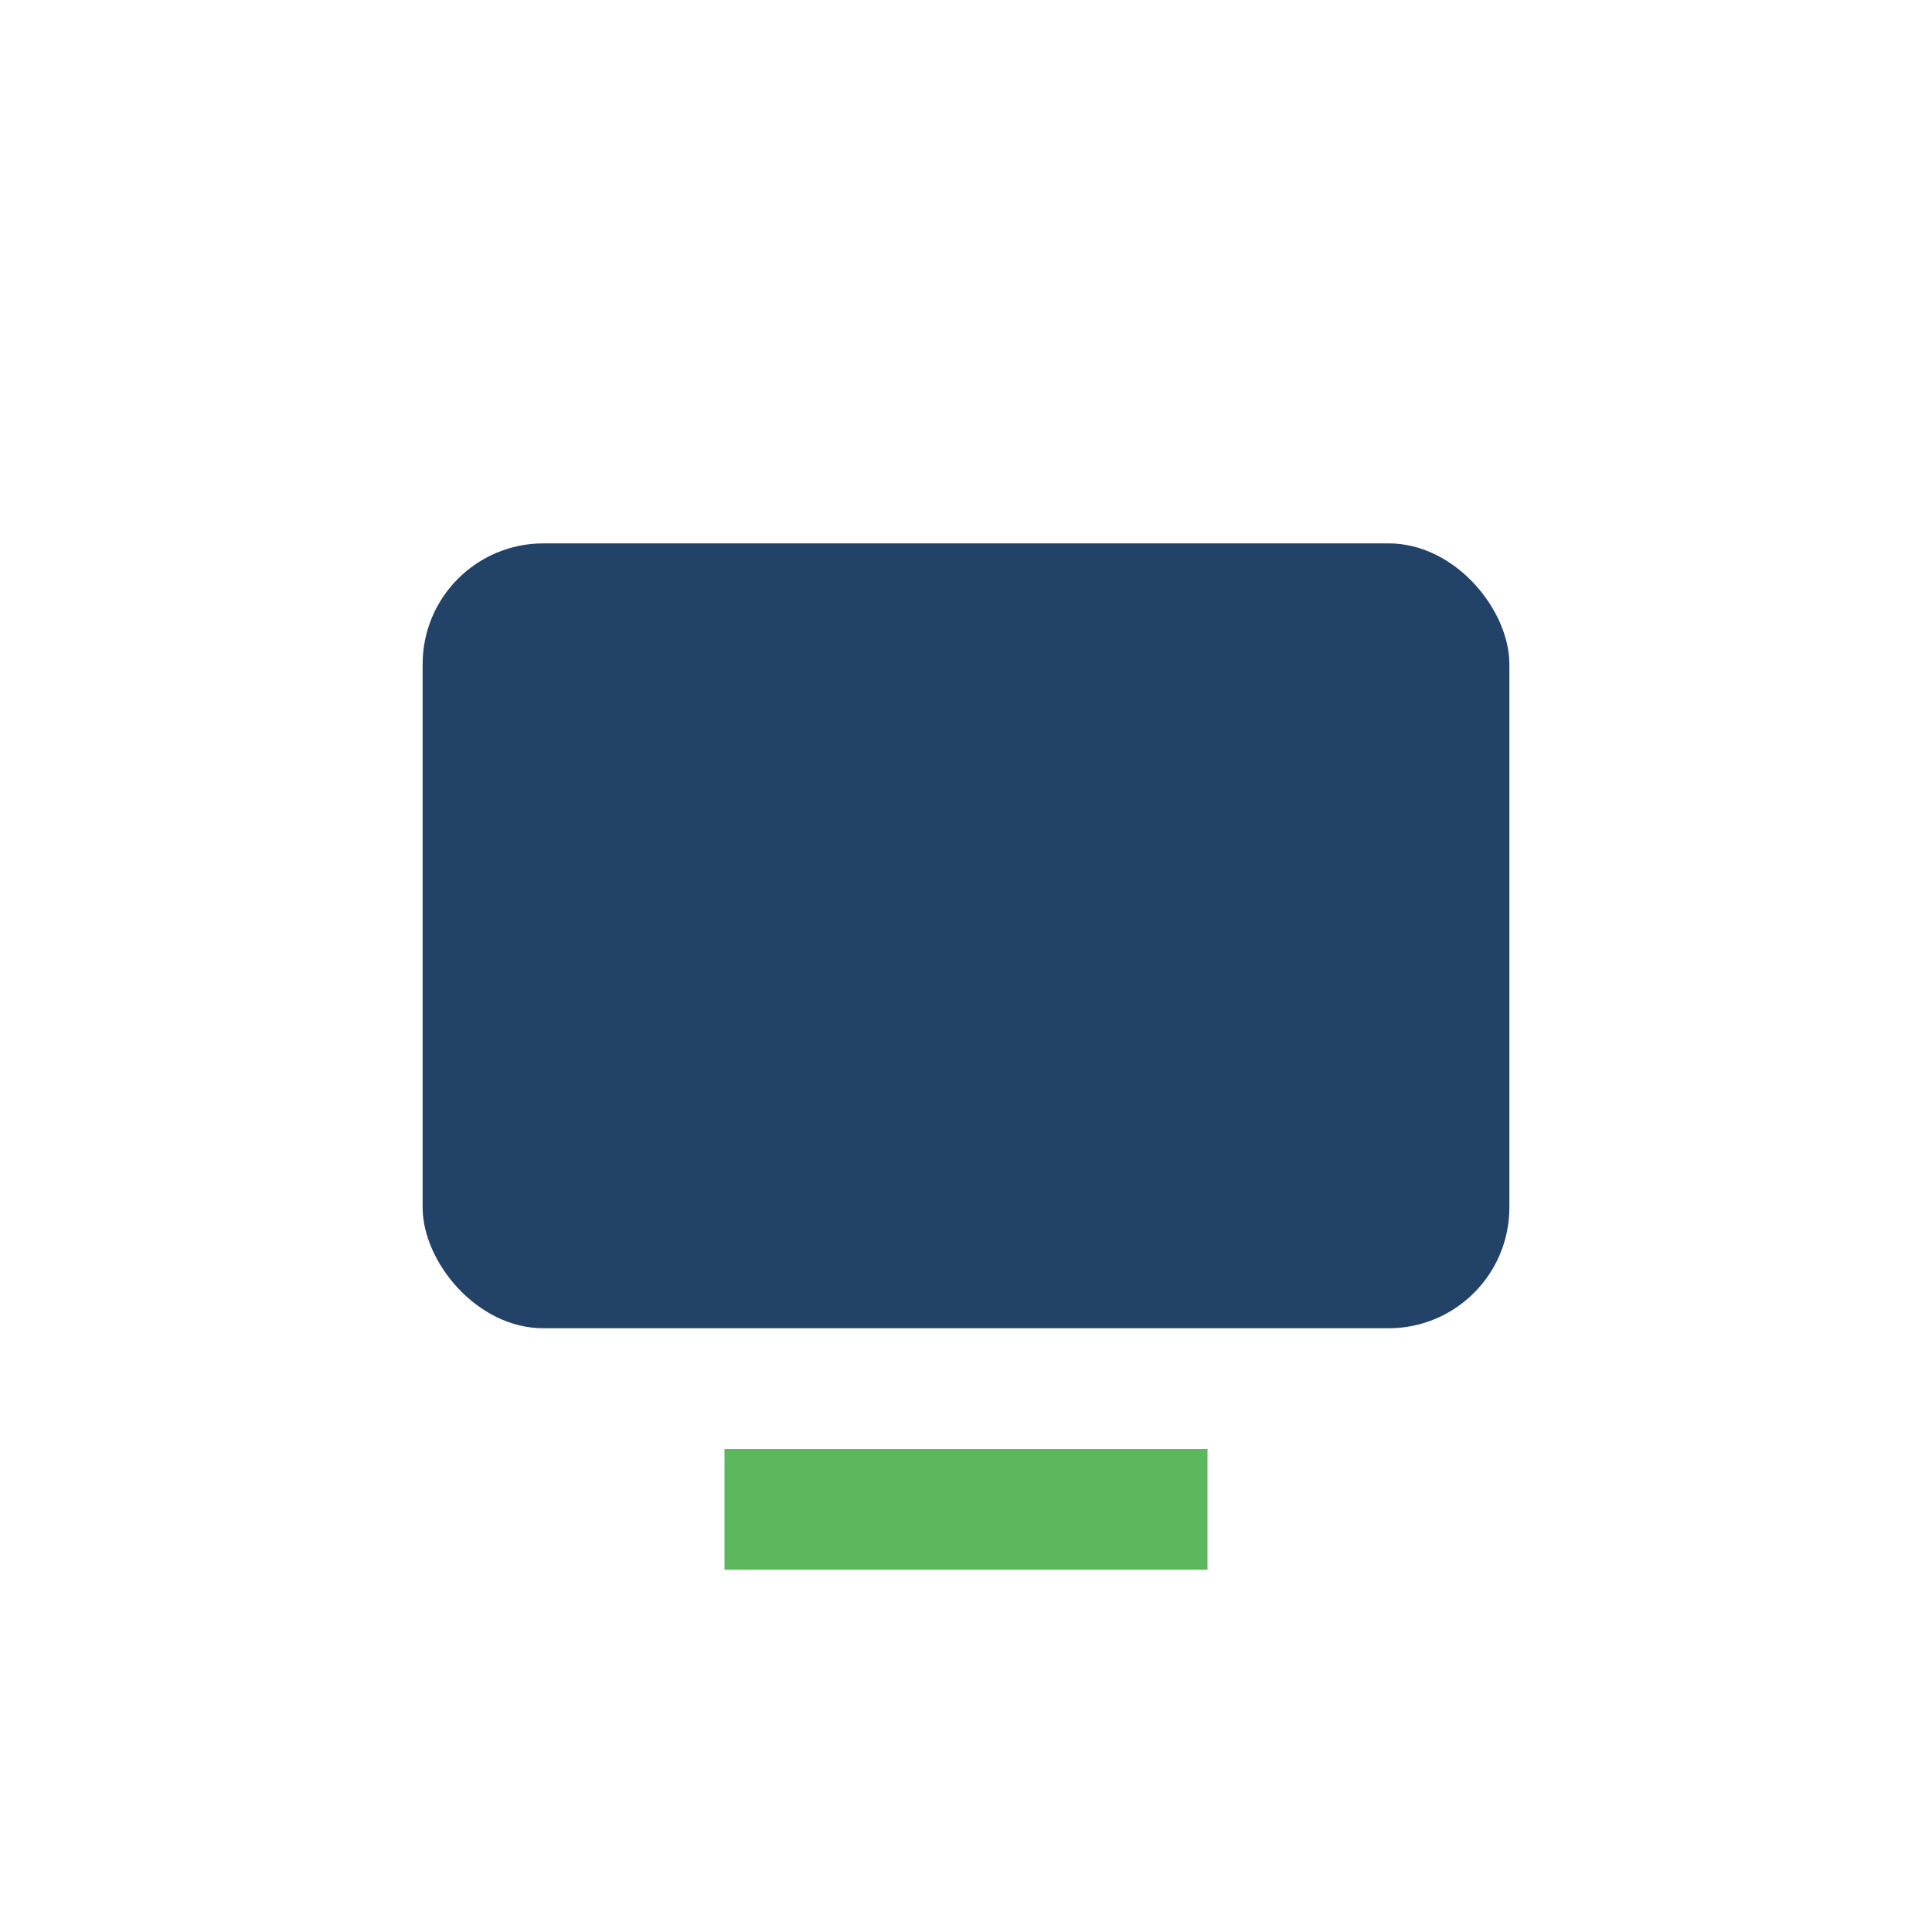 <?xml version="1.0" encoding="UTF-8"?>
<svg xmlns="http://www.w3.org/2000/svg" width="32" height="32" viewBox="0 0 32 32"><rect x="7" y="9" width="18" height="13" rx="2" fill="#234267"/><rect x="12" y="24" width="8" height="2" fill="#5CB85C"/></svg>